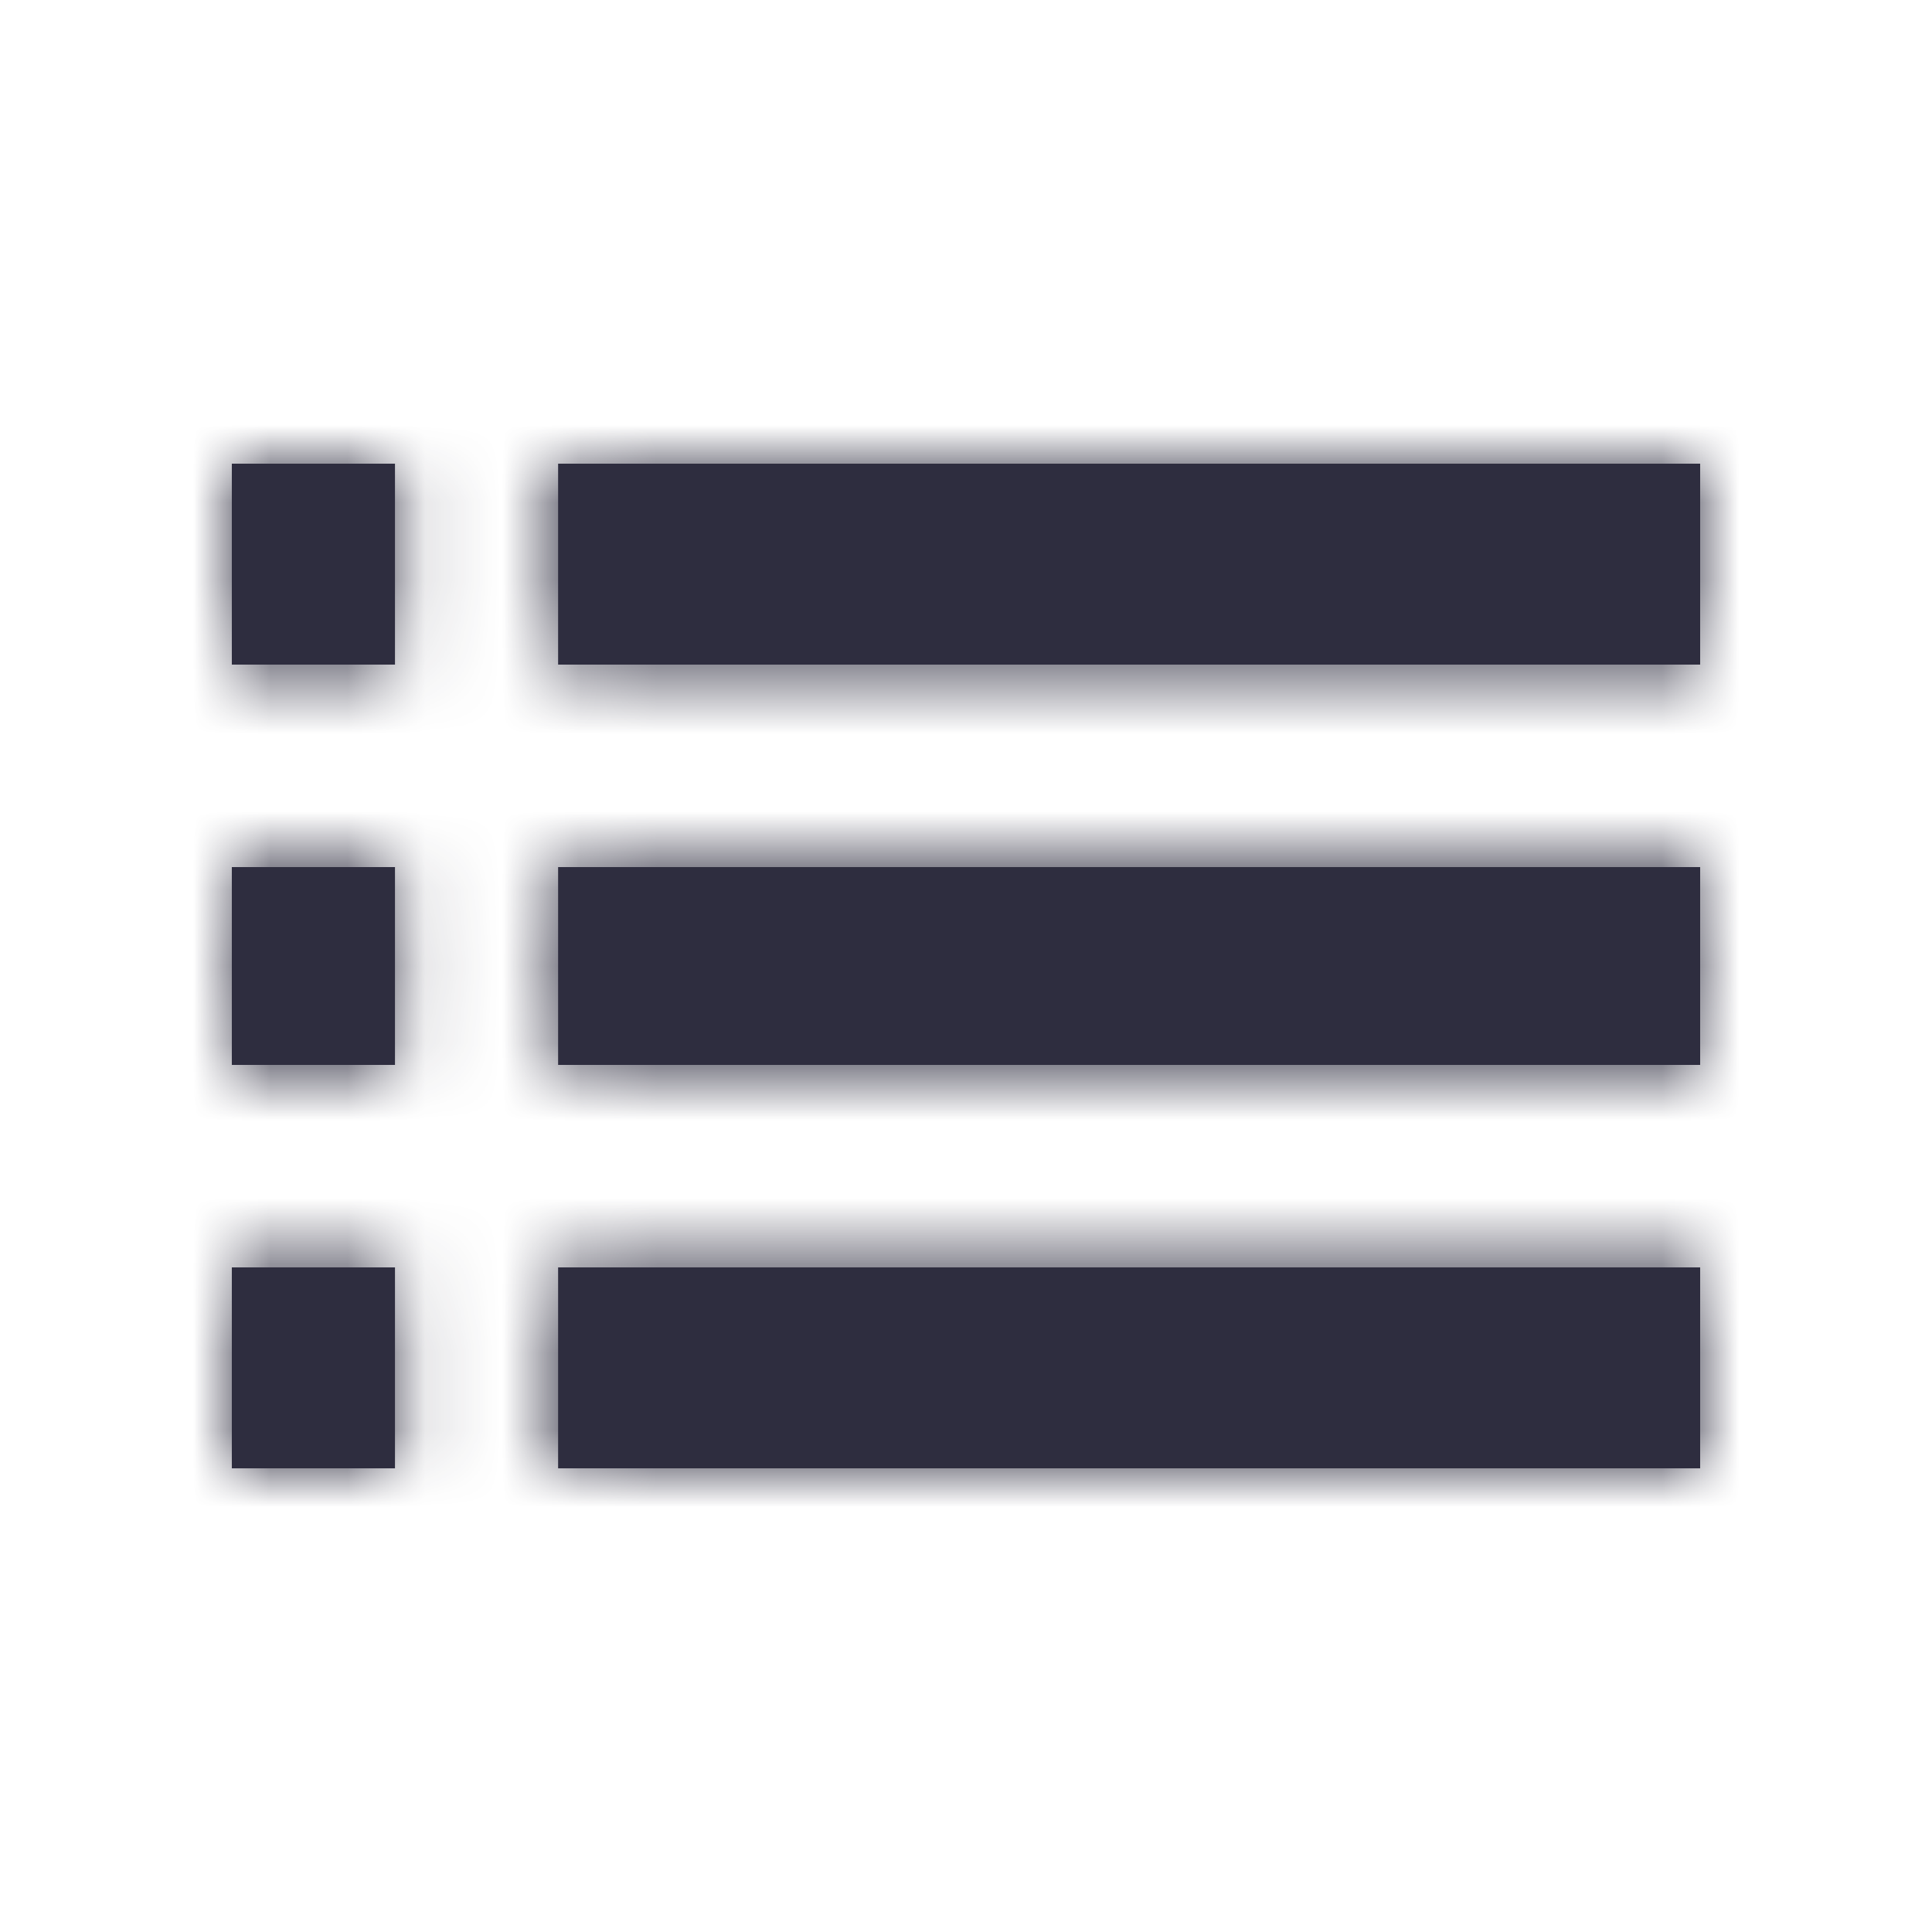 <svg xmlns="http://www.w3.org/2000/svg" xmlns:xlink="http://www.w3.org/1999/xlink" width="25" height="25" viewBox="0 0 25 25">
    <defs>
        <path id="a" d="M0 7.78V5.22h2.111v2.56H0zM0 13v-2.6h2.111V13H0zM0 2.6V0h2.111v2.6H0zm4.222 5.18V5.22H19v2.56H4.222zm0 5.22v-2.6H19V13H4.222zm0-13H19v2.6H4.222V0z"/>
    </defs>
    <g fill="none" fill-rule="evenodd" transform="translate(3 6)">
        <mask id="b" fill="#fff">
            <use xlink:href="#a"/>
        </mask>
        <use fill="#2E2D3F" fill-rule="nonzero" xlink:href="#a"/>
        <g fill="#2E2D3F" mask="url(#b)">
            <path d="M-4.316-7.47h28v28h-28z"/>
        </g>
    </g>
</svg>
